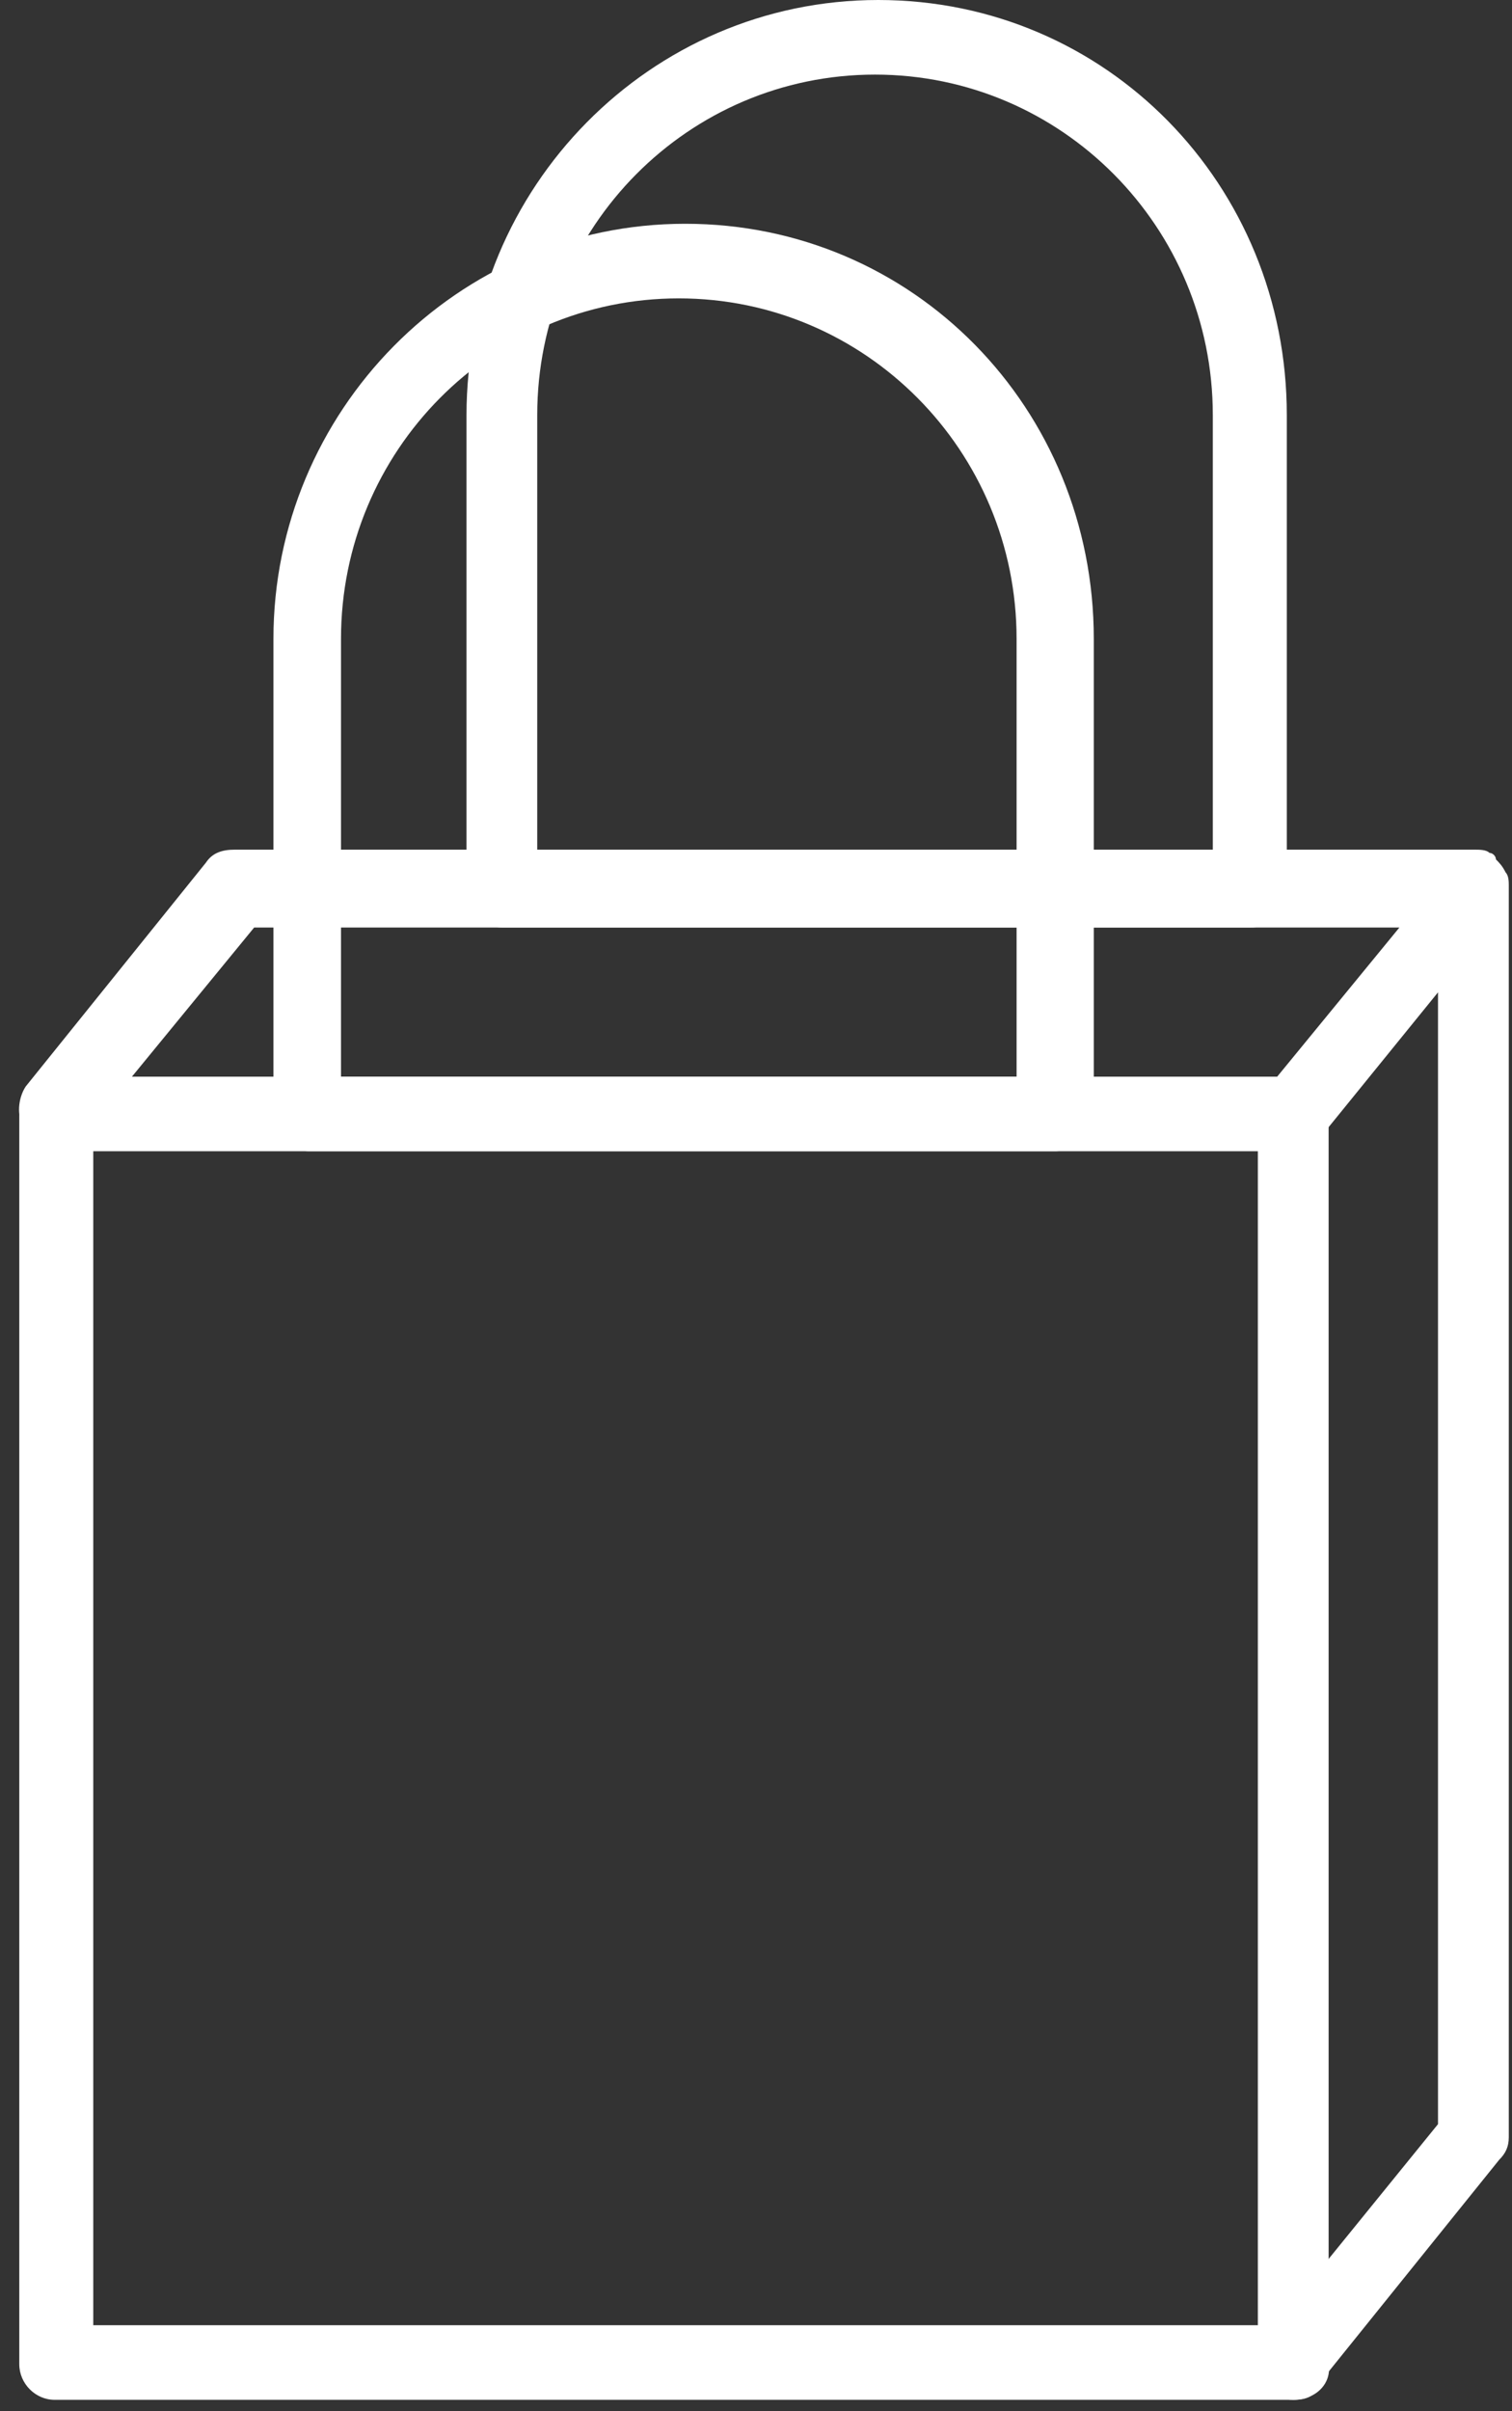 <svg width="32" height="51" viewBox="0 0 32 51" fill="none" xmlns="http://www.w3.org/2000/svg">
<rect x="0" y="0" width="32" height="51" fill="#333333" stroke="none"/>
<g clip-path="url(#clip0_46_59)">
<path d="M27.37 50.759H1.157C0.749 50.759 0.408 50.416 0.408 50.004V23.596C0.408 23.184 0.749 22.841 1.157 22.841H27.37C27.778 22.841 28.119 23.184 28.119 23.596V50.004C28.187 50.416 27.846 50.759 27.37 50.759ZM1.974 49.181H26.621V24.35H1.974V49.181Z" fill="white"/>
<path d="M22.332 24.35H6.536C6.128 24.35 5.787 24.007 5.787 23.596V13.513C5.787 8.711 9.668 4.733 14.502 4.733C19.336 4.733 23.149 8.643 23.149 13.513V23.596C23.149 24.007 22.74 24.35 22.332 24.35ZM7.285 22.773H21.515V13.513C21.515 9.534 18.315 6.311 14.366 6.311C10.417 6.311 7.217 9.534 7.217 13.513V22.773H7.285Z" fill="white"/>
<path d="M26.485 19.617H10.621C10.213 19.617 9.873 19.275 9.873 18.863V8.78C9.873 3.978 13.753 0 18.587 0C23.422 0 27.234 3.91 27.234 8.78V18.863C27.234 19.275 26.894 19.617 26.485 19.617ZM11.438 18.04H25.668V8.78C25.668 4.801 22.468 1.578 18.519 1.578C14.57 1.578 11.37 4.801 11.37 8.78V18.04H11.438Z" fill="white"/>
<path d="M27.371 50.759C27.166 50.759 27.03 50.69 26.894 50.553C26.554 50.279 26.486 49.798 26.758 49.455L30.434 44.928V20.989L27.983 24.008C27.847 24.213 27.643 24.282 27.371 24.282H1.158C0.886 24.282 0.613 24.076 0.477 23.802C0.341 23.527 0.409 23.184 0.545 22.979L4.358 18.246C4.494 18.04 4.698 17.971 4.971 17.971H31.183C31.32 17.971 31.456 17.971 31.524 18.04C31.592 18.04 31.66 18.109 31.66 18.177C31.728 18.246 31.796 18.314 31.864 18.451C31.932 18.52 31.932 18.657 31.932 18.726C31.932 18.726 31.932 18.726 31.932 18.794V45.203C31.932 45.408 31.864 45.546 31.728 45.683L27.915 50.416C27.847 50.69 27.643 50.759 27.371 50.759ZM2.792 22.773H27.03L29.617 19.618H5.379L2.792 22.773Z" fill="white"/>
</g>
<defs>
<clipPath id="clip0_46_59">
<rect width="32" height="50.759" fill="white"/>
</clipPath>
</defs>
</svg>
